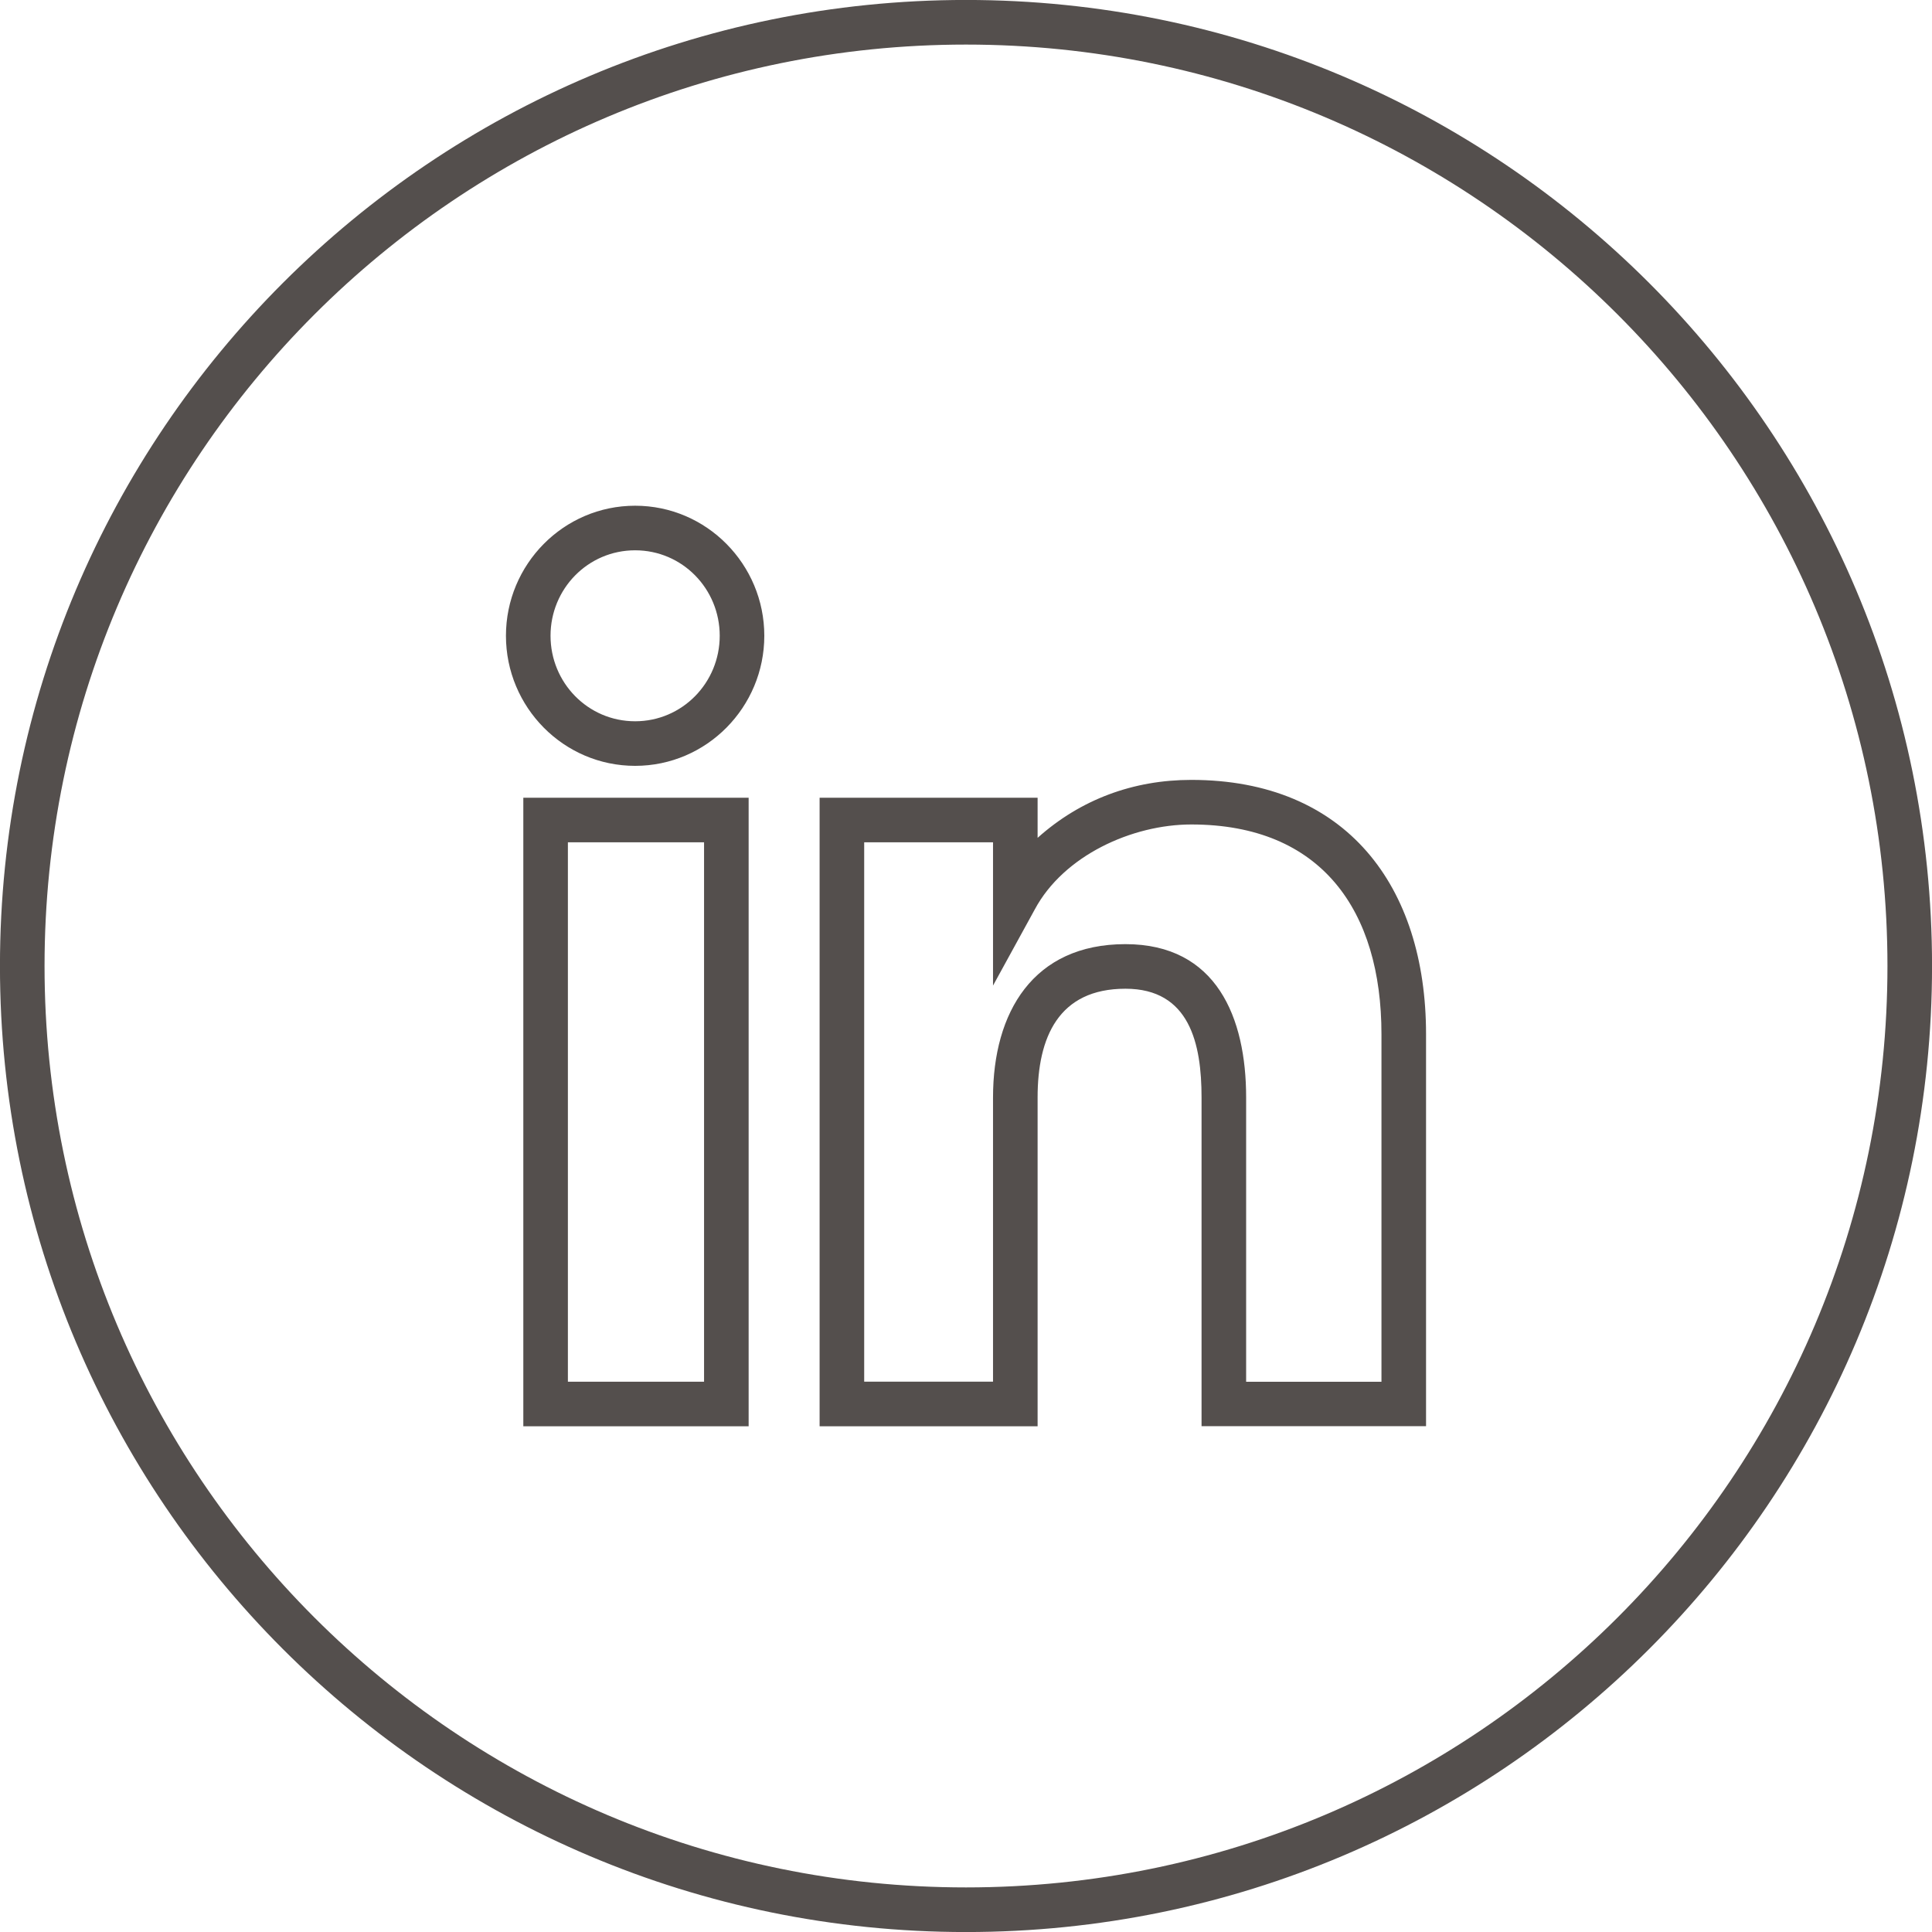 <?xml version="1.0" encoding="UTF-8" standalone="no"?><svg xmlns="http://www.w3.org/2000/svg" xmlns:xlink="http://www.w3.org/1999/xlink" clip-rule="evenodd" fill="#544f4d" fill-rule="evenodd" height="511.8" image-rendering="optimizeQuality" preserveAspectRatio="xMidYMid meet" shape-rendering="geometricPrecision" text-rendering="geometricPrecision" version="1" viewBox="0.1 0.1 511.8 511.8" width="511.8" zoomAndPan="magnify"><g id="change1_1"><path d="M256 0.09c141.33,0 255.91,114.58 255.91,255.91 0,141.33 -114.58,255.91 -255.91,255.91 -141.33,0 -255.91,-114.58 -255.91,-255.91 0,-141.33 114.58,-255.91 255.91,-255.91zm-105.46 366.03l36.07 0 0 -142.89 -36.07 0 0 142.89zm112.62 -75.3c0,-22.54 10.62,-40.61 35.08,-40.61 24.15,0 31.97,19.47 31.97,40.61l0 75.32 35.85 0 0 -92.06c0,-32.7 -15.84,-55.57 -50.38,-55.57 -15.68,0 -33.79,8.22 -41.45,22.49l-11.07 20.19 0 -37.96 -34.13 0 0 142.89 34.13 0 0 -75.3zm11.81 0l0 87.11 -57.75 0 0 -166.51 57.75 0 0 10.63c11.4,-10.21 25.4,-15.35 40.71,-15.35 41.06,0 62.19,28.14 62.19,67.38l0 103.82 -59.47 0.01 0 -87.09c0,-14.2 -3.13,-28.8 -20.16,-28.8 -17.76,0 -23.27,12.92 -23.27,28.8zm-106.62 -99.65c12.5,0 22.41,-10.22 22.41,-22.65 0,-12.44 -9.91,-22.64 -22.41,-22.64 -12.5,0 -22.41,10.2 -22.41,22.64 0,12.43 9.9,22.65 22.41,22.65zm0 11.81c-18.97,0 -34.22,-15.56 -34.22,-34.46 0,-18.9 15.25,-34.45 34.22,-34.45 18.96,0 34.22,15.55 34.22,34.45 0,18.89 -15.26,34.46 -34.22,34.46zm-29.62 174.95l0 -166.51 59.69 0 0 166.51 -59.69 0zm117.27 -366.02c-134.81,0 -244.1,109.28 -244.1,244.09 0,134.81 109.29,244.09 244.1,244.09 134.81,0 244.1,-109.28 244.1,-244.09 0,-134.81 -109.29,-244.09 -244.1,-244.09z" fill-rule="nonzero"/></g></svg>